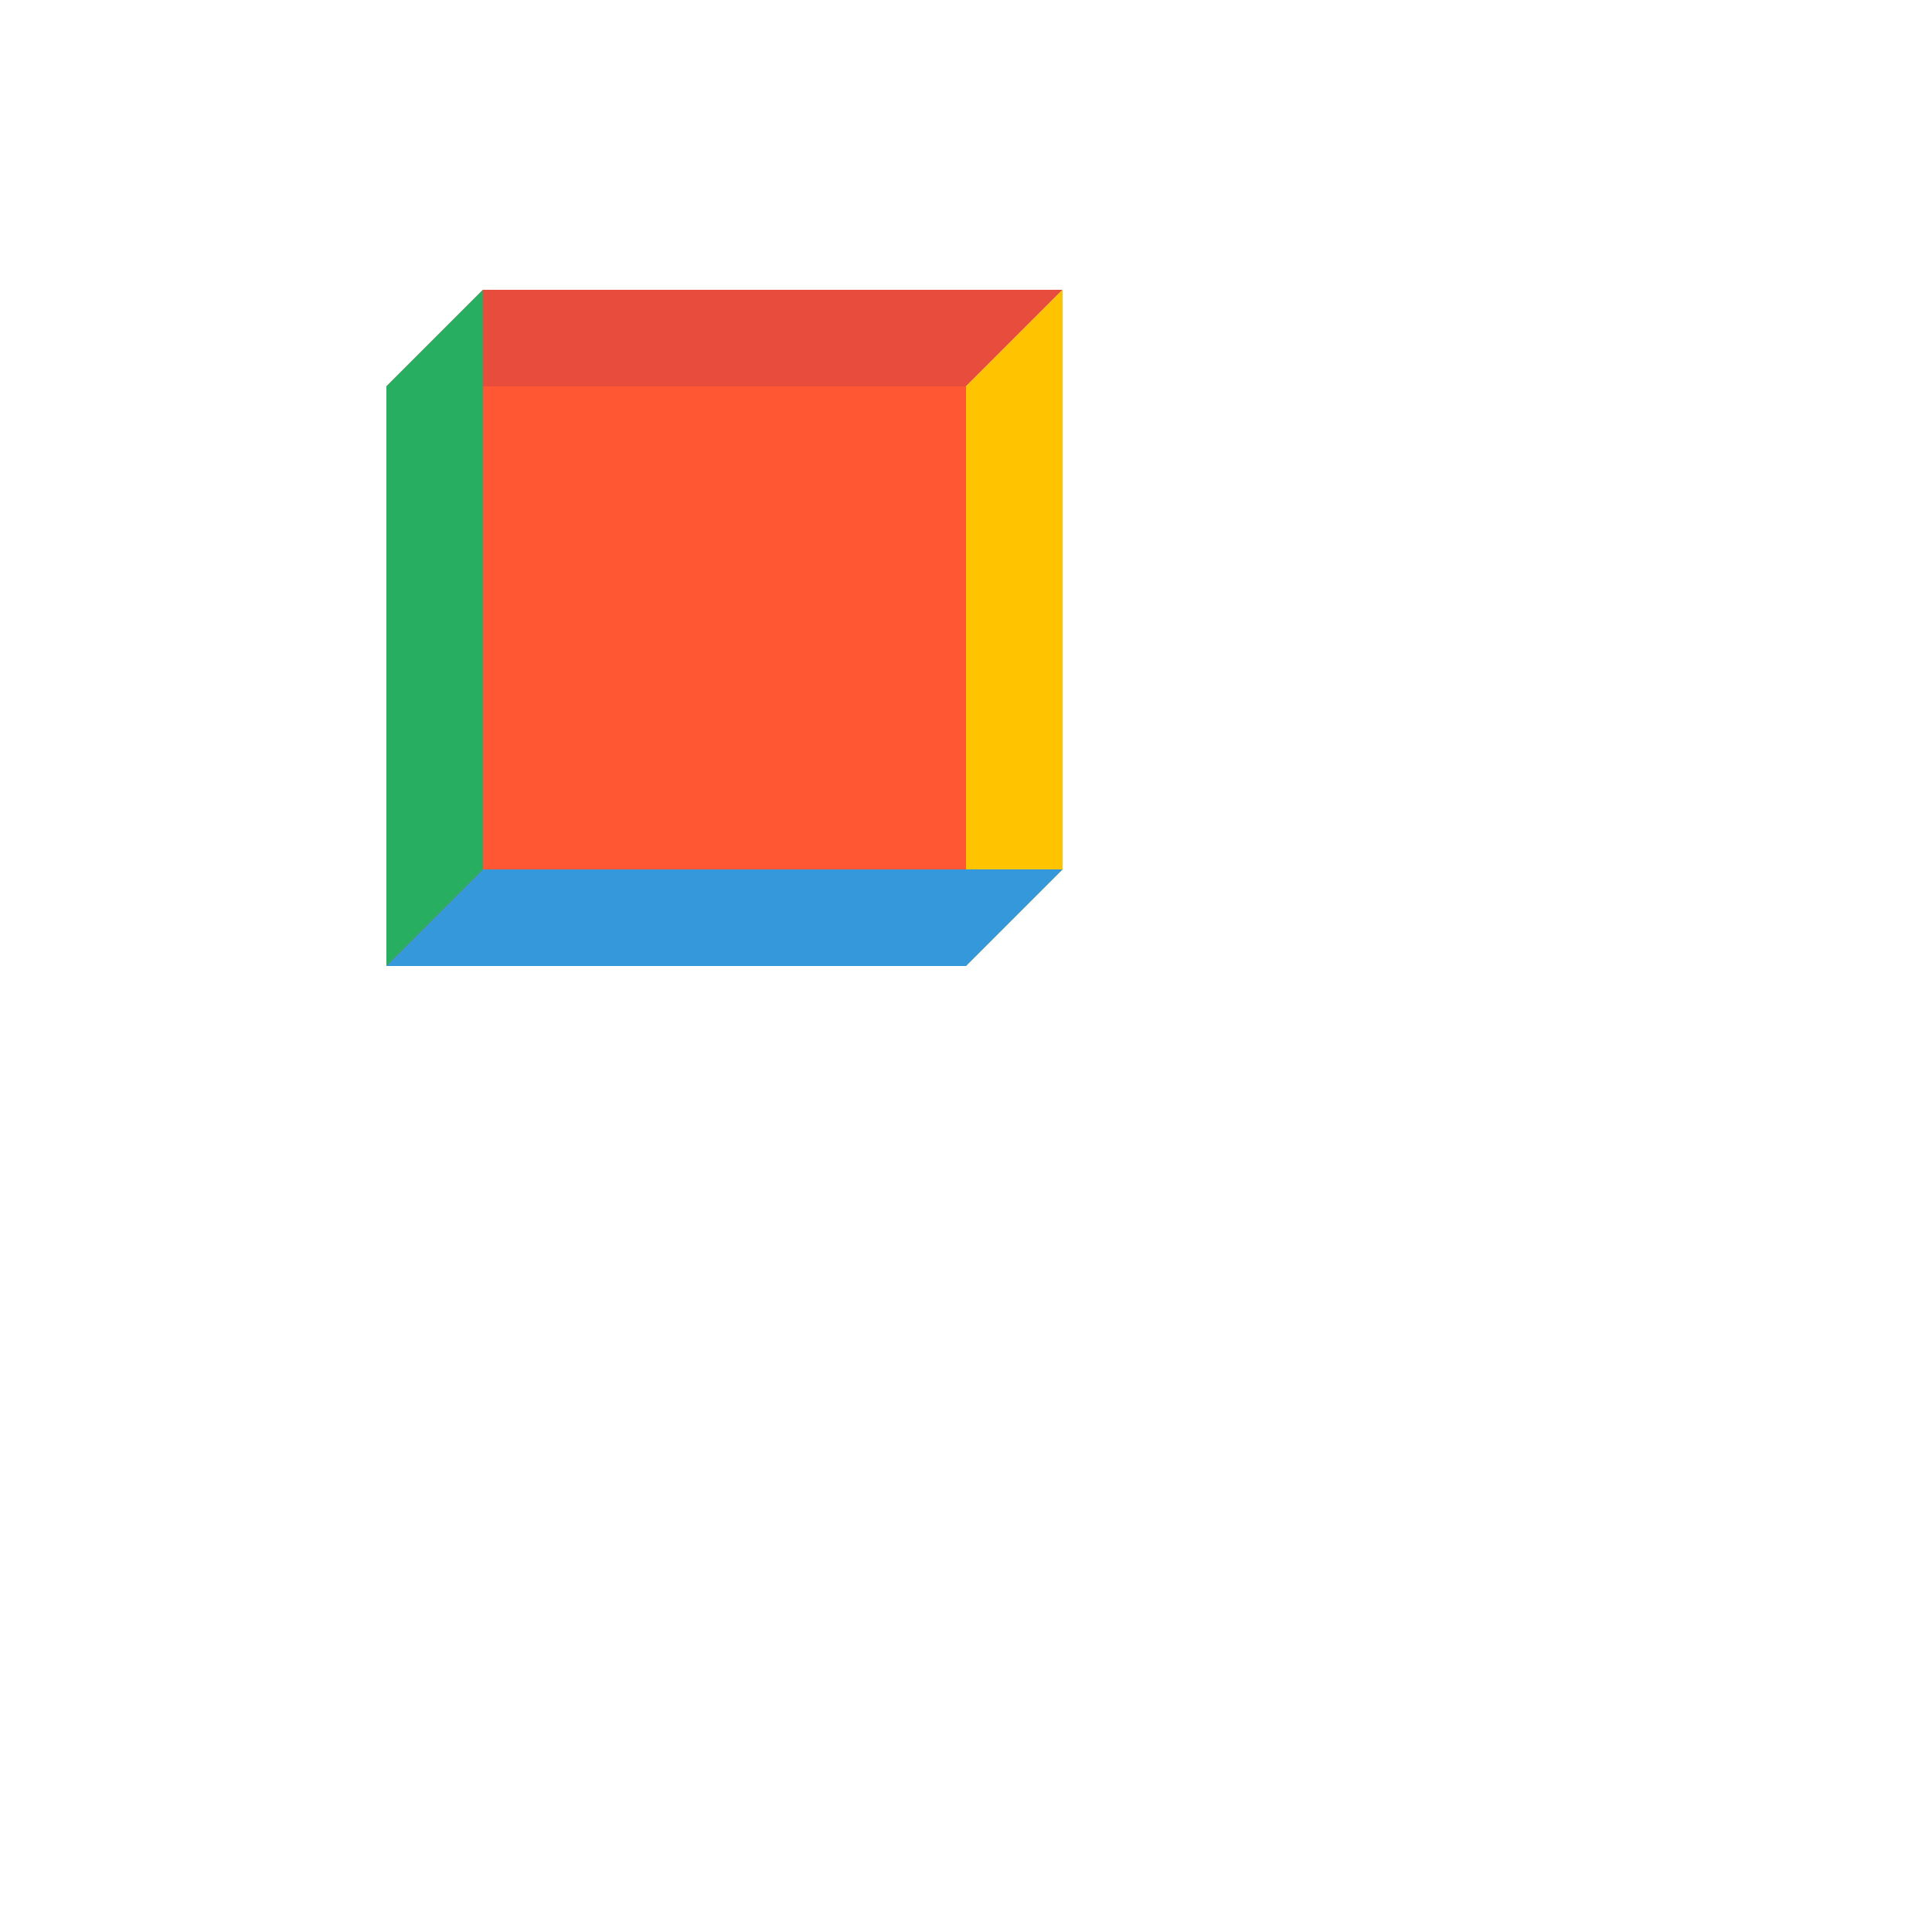 <!--

Generated by DrawGPT.
Free, open source, AI generated images in SVG, PNG, and HTML Canvas format.
https://drawgpt.ai

Created: 2023-09-26T07:44:27.727Z
Link: https://drawgpt.ai/prompt/36202/

-->
<svg xmlns="http://www.w3.org/2000/svg" xmlns:xlink="http://www.w3.org/1999/xlink" width="500" height="500"><defs/><g><rect fill="#FF5733" stroke="none" x="100" y="100" width="150" height="150"/><path fill="#E74C3C" stroke="none" paint-order="stroke fill markers" d=" M 100 100 L 125 75 L 275 75 L 250 100 Z"/><path fill="#FFC300" stroke="none" paint-order="stroke fill markers" d=" M 250 100 L 275 75 L 275 225 L 250 250 Z"/><path fill="#3498DB" stroke="none" paint-order="stroke fill markers" d=" M 250 250 L 275 225 L 125 225 L 100 250 Z"/><path fill="#27AE60" stroke="none" paint-order="stroke fill markers" d=" M 100 250 L 125 225 L 125 75 L 100 100 Z"/></g></svg>